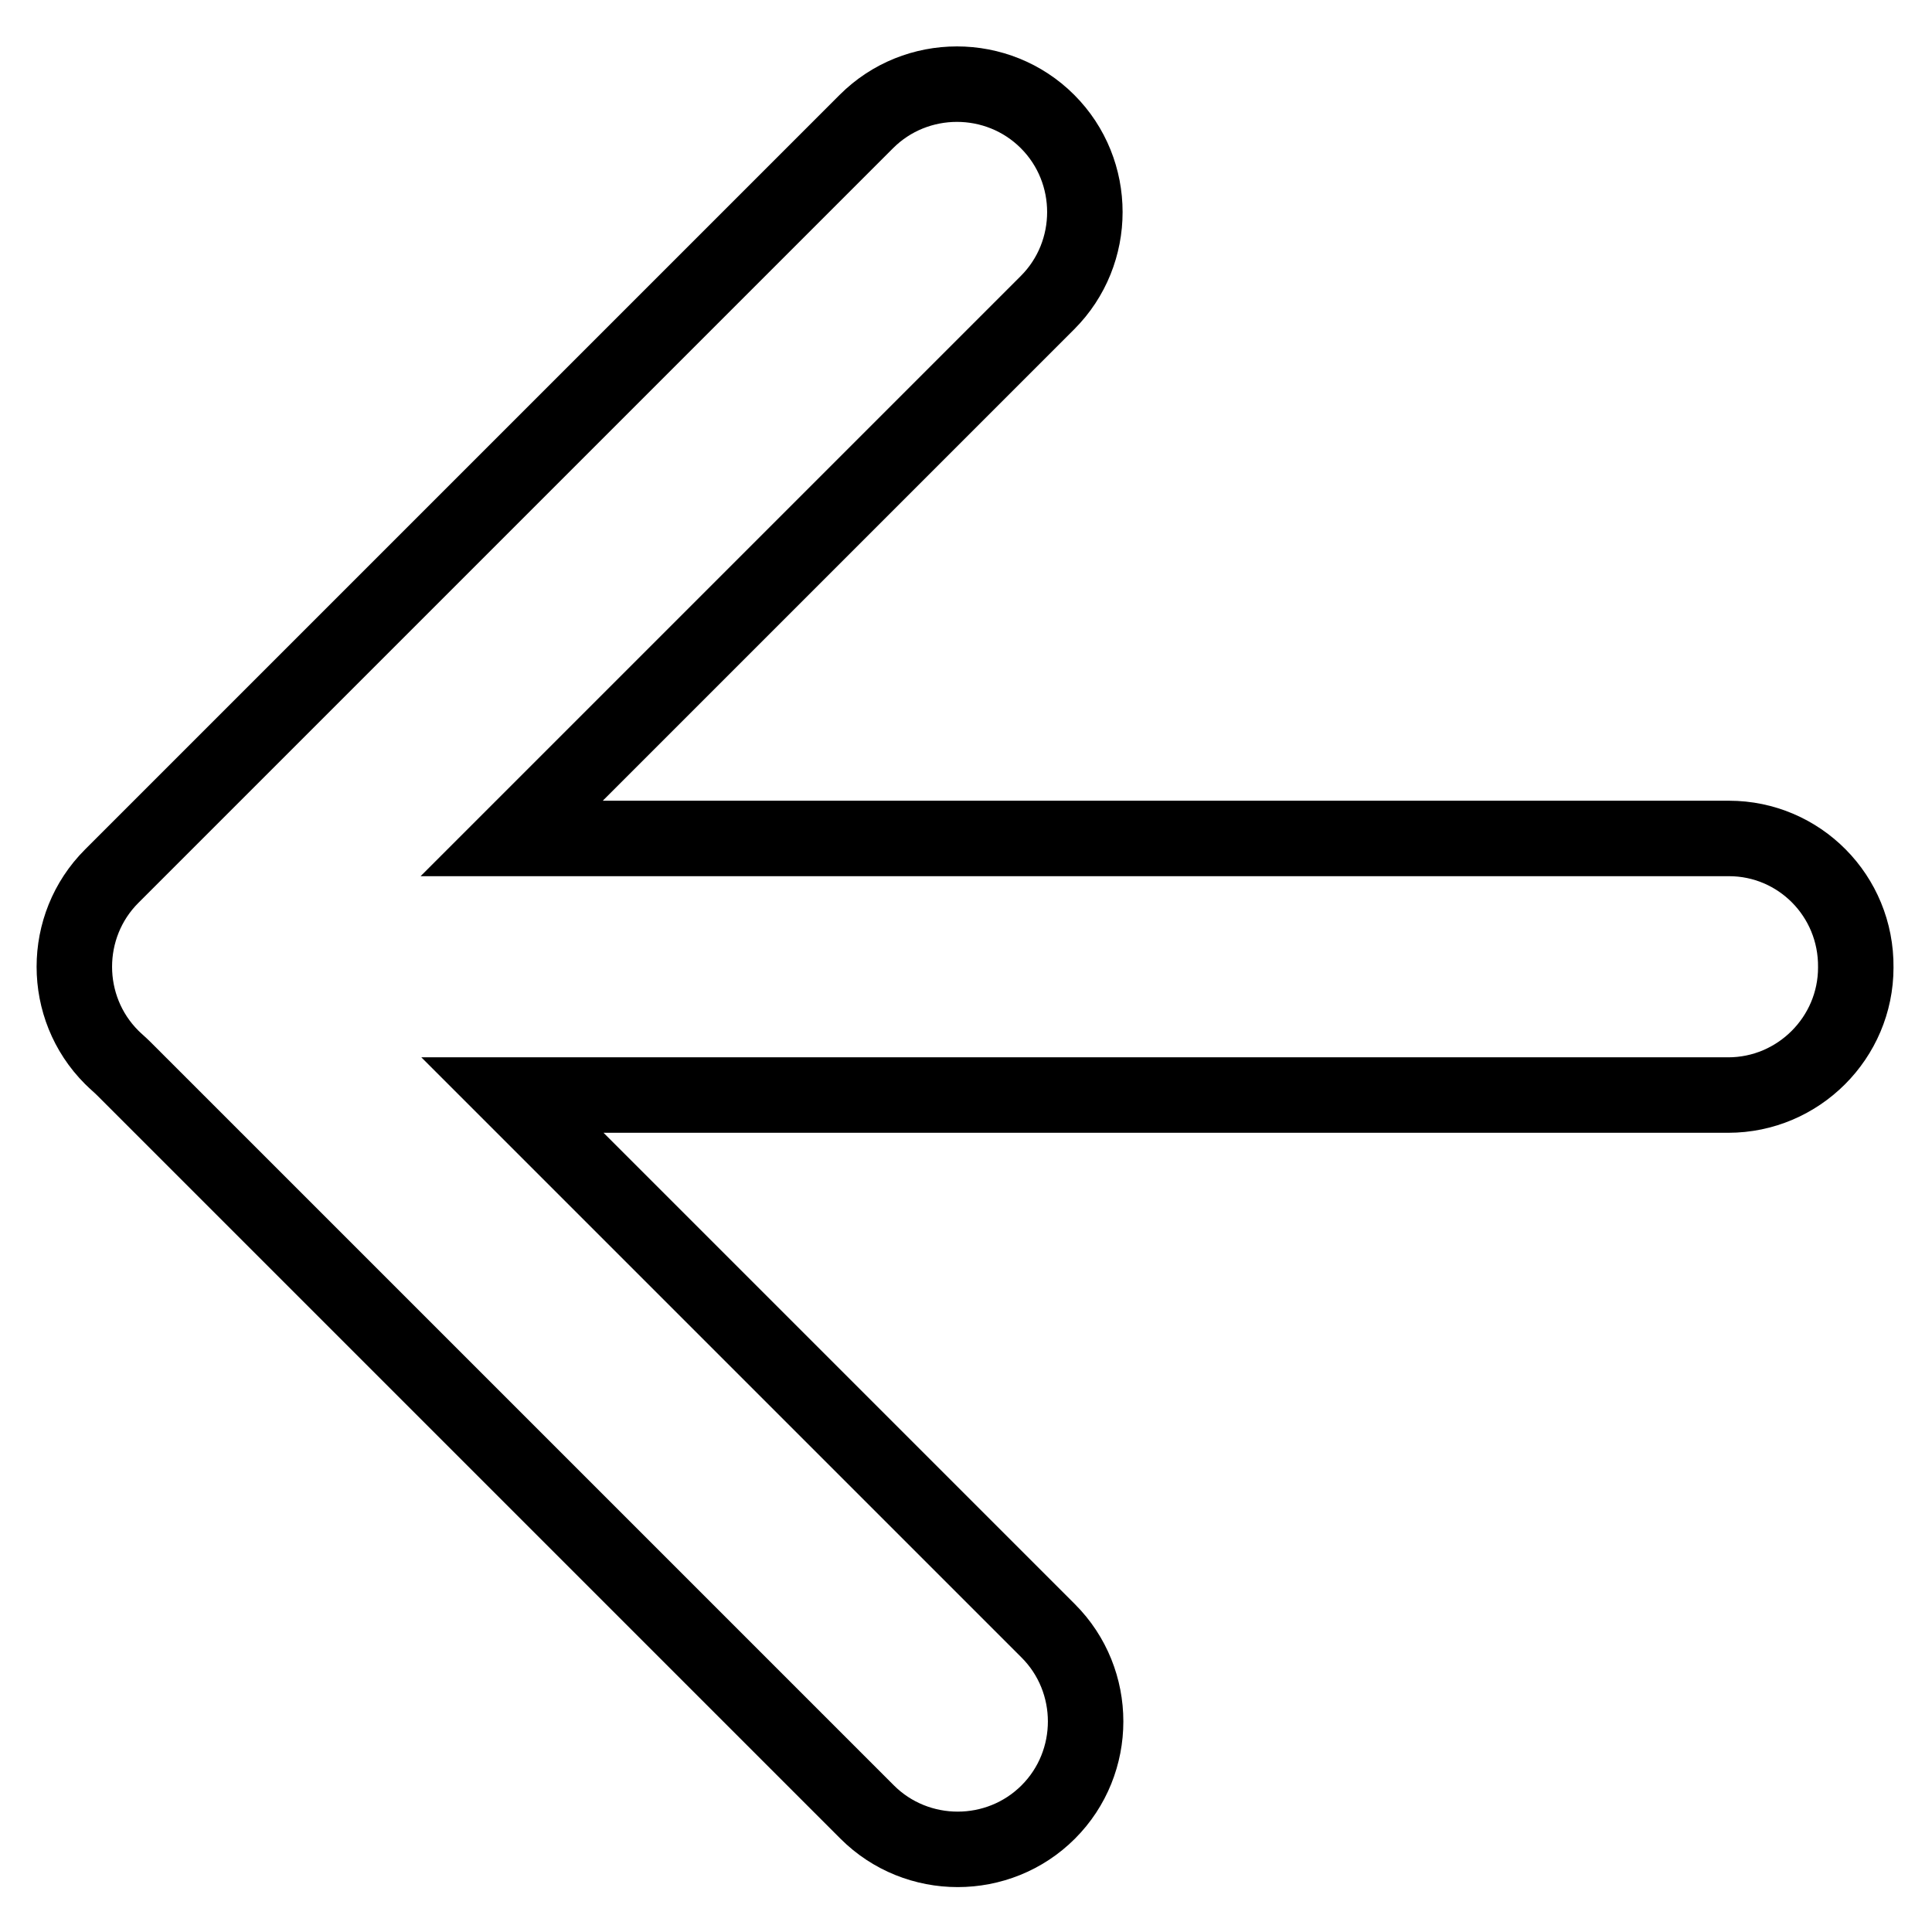 <?xml version="1.0" encoding="utf-8"?>
<!-- Svg Vector Icons : http://www.onlinewebfonts.com/icon -->
<!DOCTYPE svg PUBLIC "-//W3C//DTD SVG 1.1//EN" "http://www.w3.org/Graphics/SVG/1.1/DTD/svg11.dtd">
<svg version="1.1" xmlns="http://www.w3.org/2000/svg" xmlns:xlink="http://www.w3.org/1999/xlink" x="0px" y="0px" viewBox="0 0 256 256" enable-background="new 0 0 256 256" xml:space="preserve">
<g> <path stroke-width="10" fill-opacity="0" stroke="#000000"  d="M229.1,111.1H67.8l71-71c6.6-6.6,6.6-17.4,0-24c-6.6-6.6-17.4-6.6-24,0l-100,100c-6.6,6.6-6.6,17.4,0,24 c0.5,0.5,1.1,1,1.6,1.5l98.5,98.5c6.6,6.6,17.4,6.6,24,0c6.6-6.6,6.6-17.4,0-24l-71-71h161.1c9.3,0,16.9-7.6,16.9-16.9 C246,118.7,238.4,111.1,229.1,111.1L229.1,111.1z"/></g>
</svg>